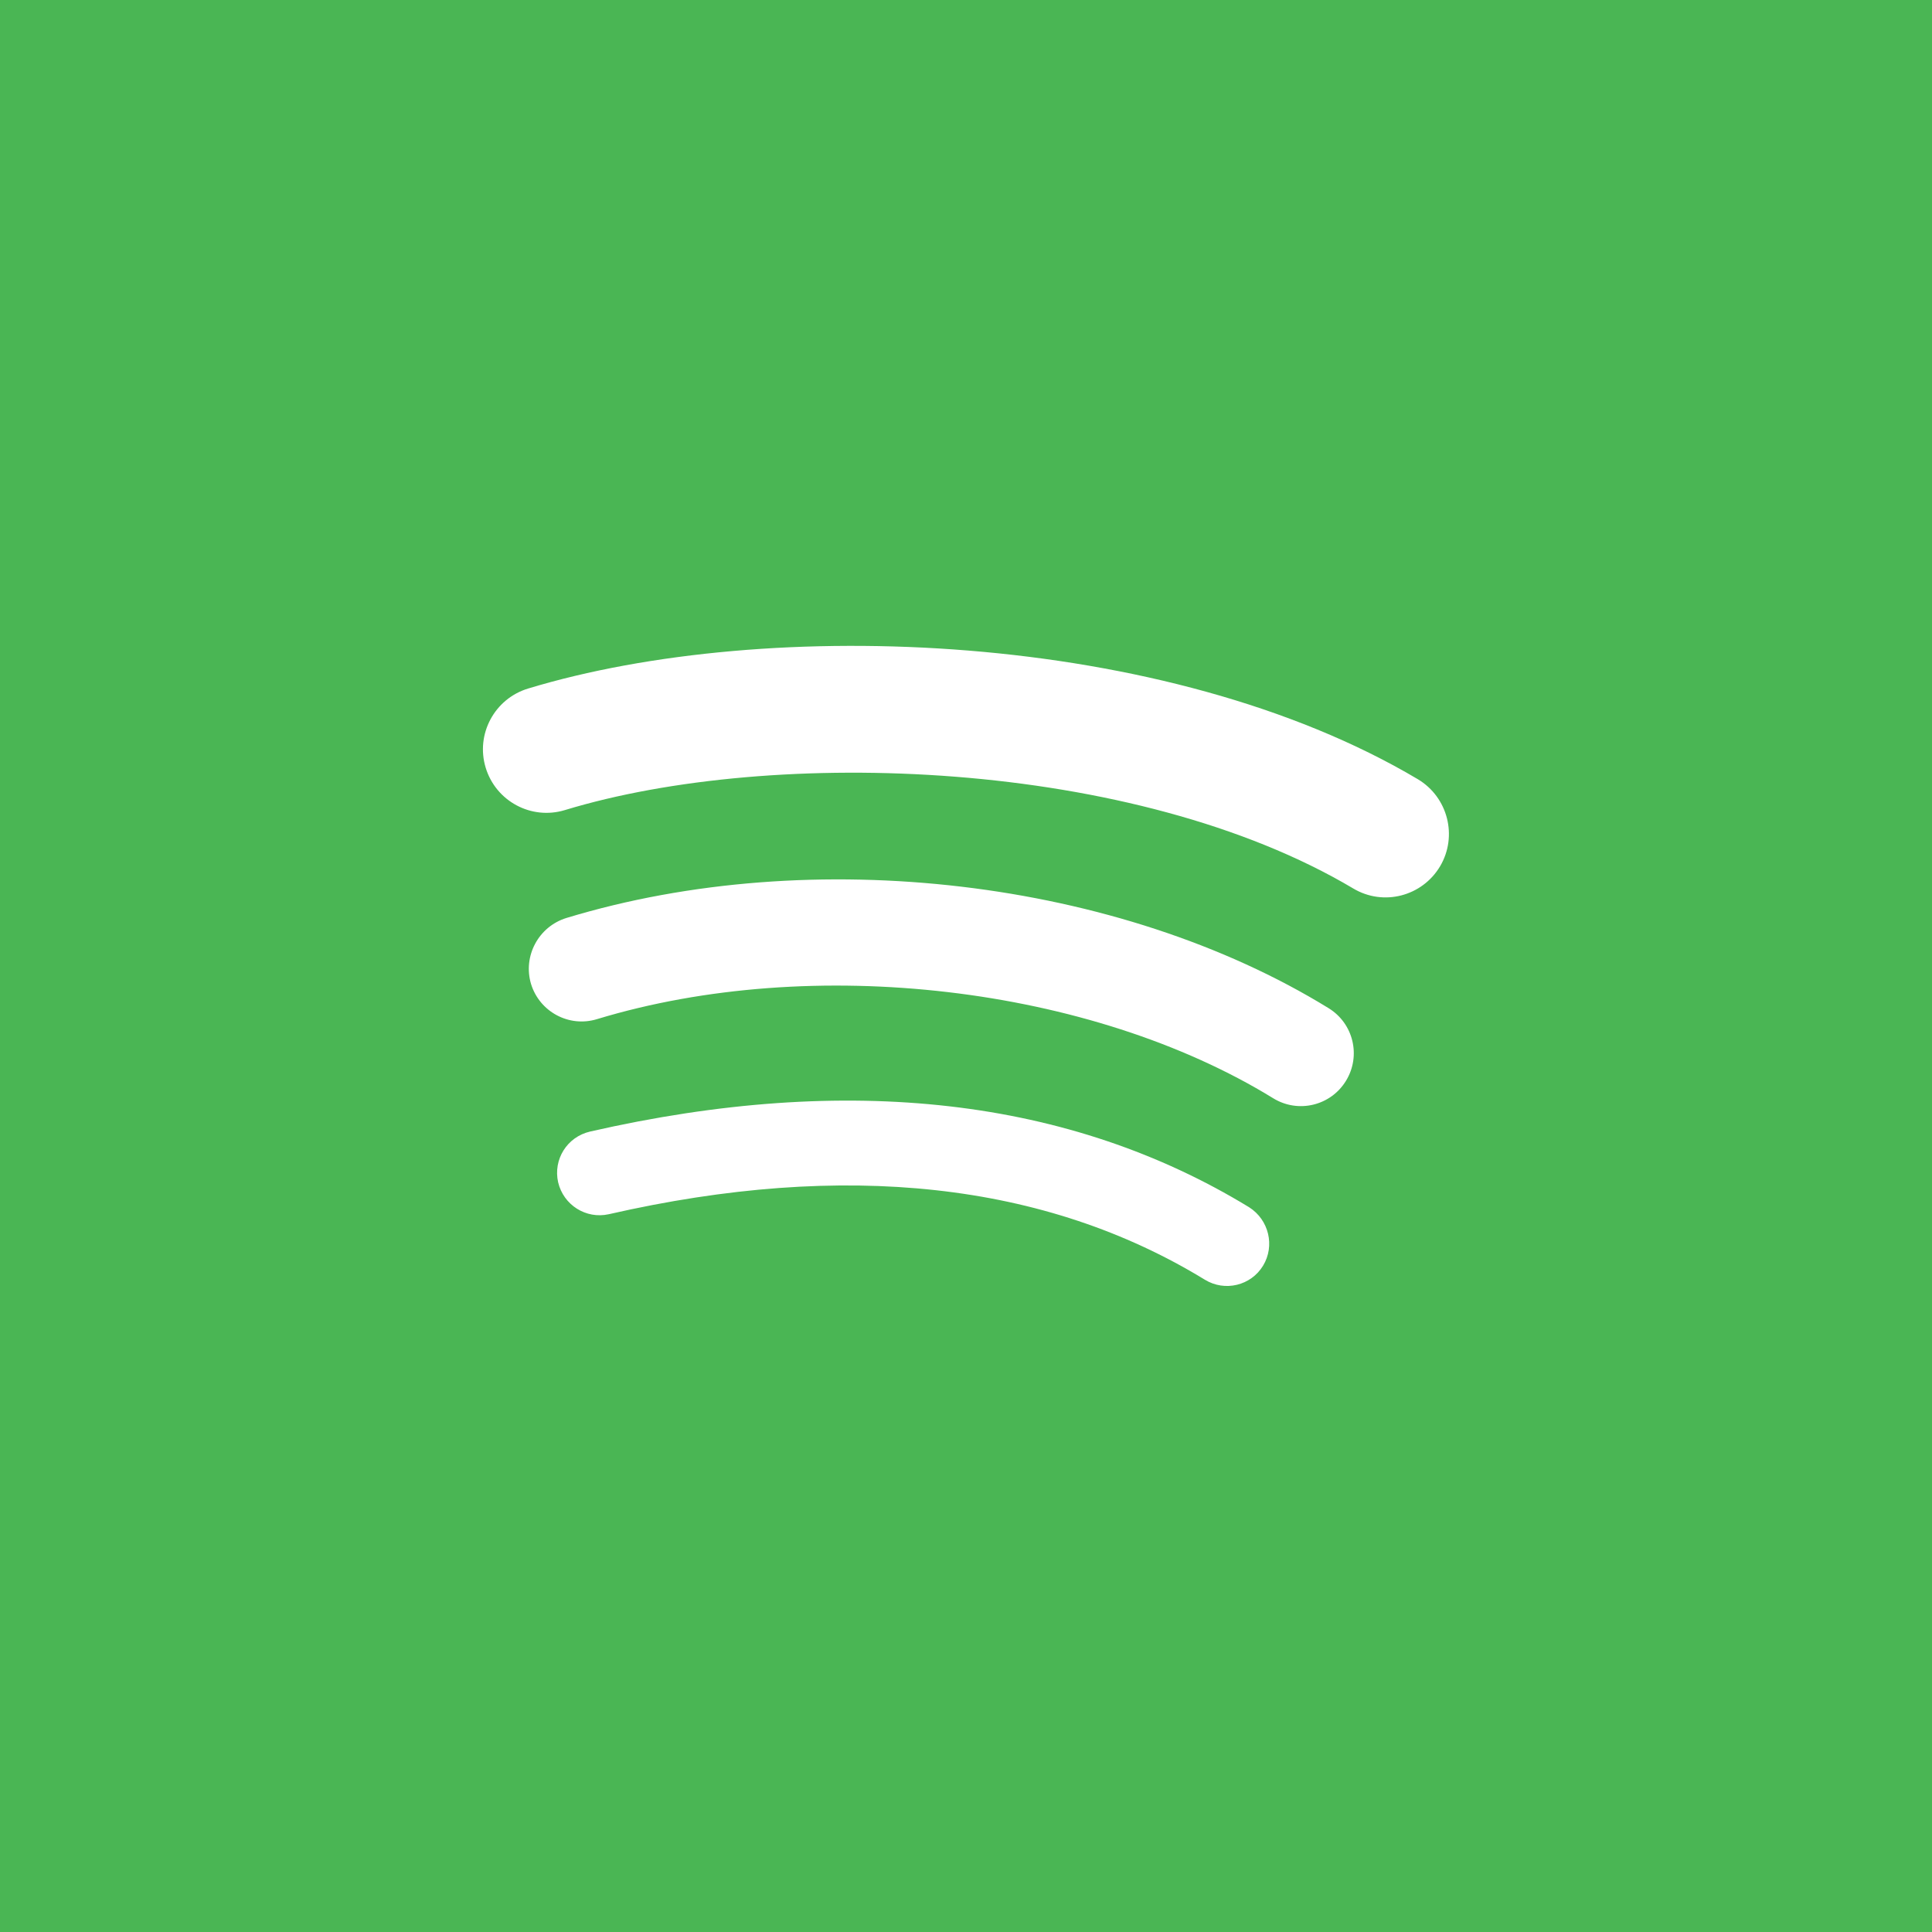<?xml version="1.0" encoding="utf-8"?>
<!-- Generator: Adobe Illustrator 25.4.1, SVG Export Plug-In . SVG Version: 6.00 Build 0)  -->
<svg version="1.1" id="Layer_1" xmlns="http://www.w3.org/2000/svg" xmlns:xlink="http://www.w3.org/1999/xlink" x="0px" y="0px"
	 viewBox="0 0 72 72" style="enable-background:new 0 0 72 72;" xml:space="preserve">
<style type="text/css">
	.st0{fill-rule:evenodd;clip-rule:evenodd;fill:#4AB654;}
	.st1{fill-rule:evenodd;clip-rule:evenodd;fill:#FFFFFF;}
</style>
<rect class="st0" width="72" height="72"/>
<path class="st1" d="M47.07,47.17c-0.45,0.74-1.42,0.98-2.17,0.52c-5.94-3.63-13.41-4.45-22.21-2.44c-0.85,0.19-1.69-0.34-1.89-1.19
	c-0.19-0.85,0.33-1.69,1.19-1.89c9.63-2.2,17.89-1.25,24.56,2.82C47.29,45.46,47.52,46.43,47.07,47.17L47.07,47.17z M50.16,40.28
	c0.57-0.93,0.28-2.14-0.65-2.71c-7.8-4.8-19.22-6.15-28.4-3.36c-1.04,0.32-1.63,1.42-1.32,2.46c0.32,1.04,1.42,1.63,2.46,1.31
	c8.04-2.44,18.4-1.23,25.2,2.95C48.38,41.5,49.59,41.21,50.16,40.28L50.16,40.28L50.16,40.28z M50.43,33.11L50.43,33.11
	c-8.15-4.84-21.59-5.29-29.38-2.92c-1.25,0.38-2.57-0.33-2.95-1.58c-0.38-1.25,0.33-2.57,1.58-2.95c8.93-2.71,23.78-2.19,33.16,3.38
	c1.12,0.67,1.49,2.12,0.83,3.24C53,33.41,51.55,33.78,50.43,33.11z"/>
</svg>
